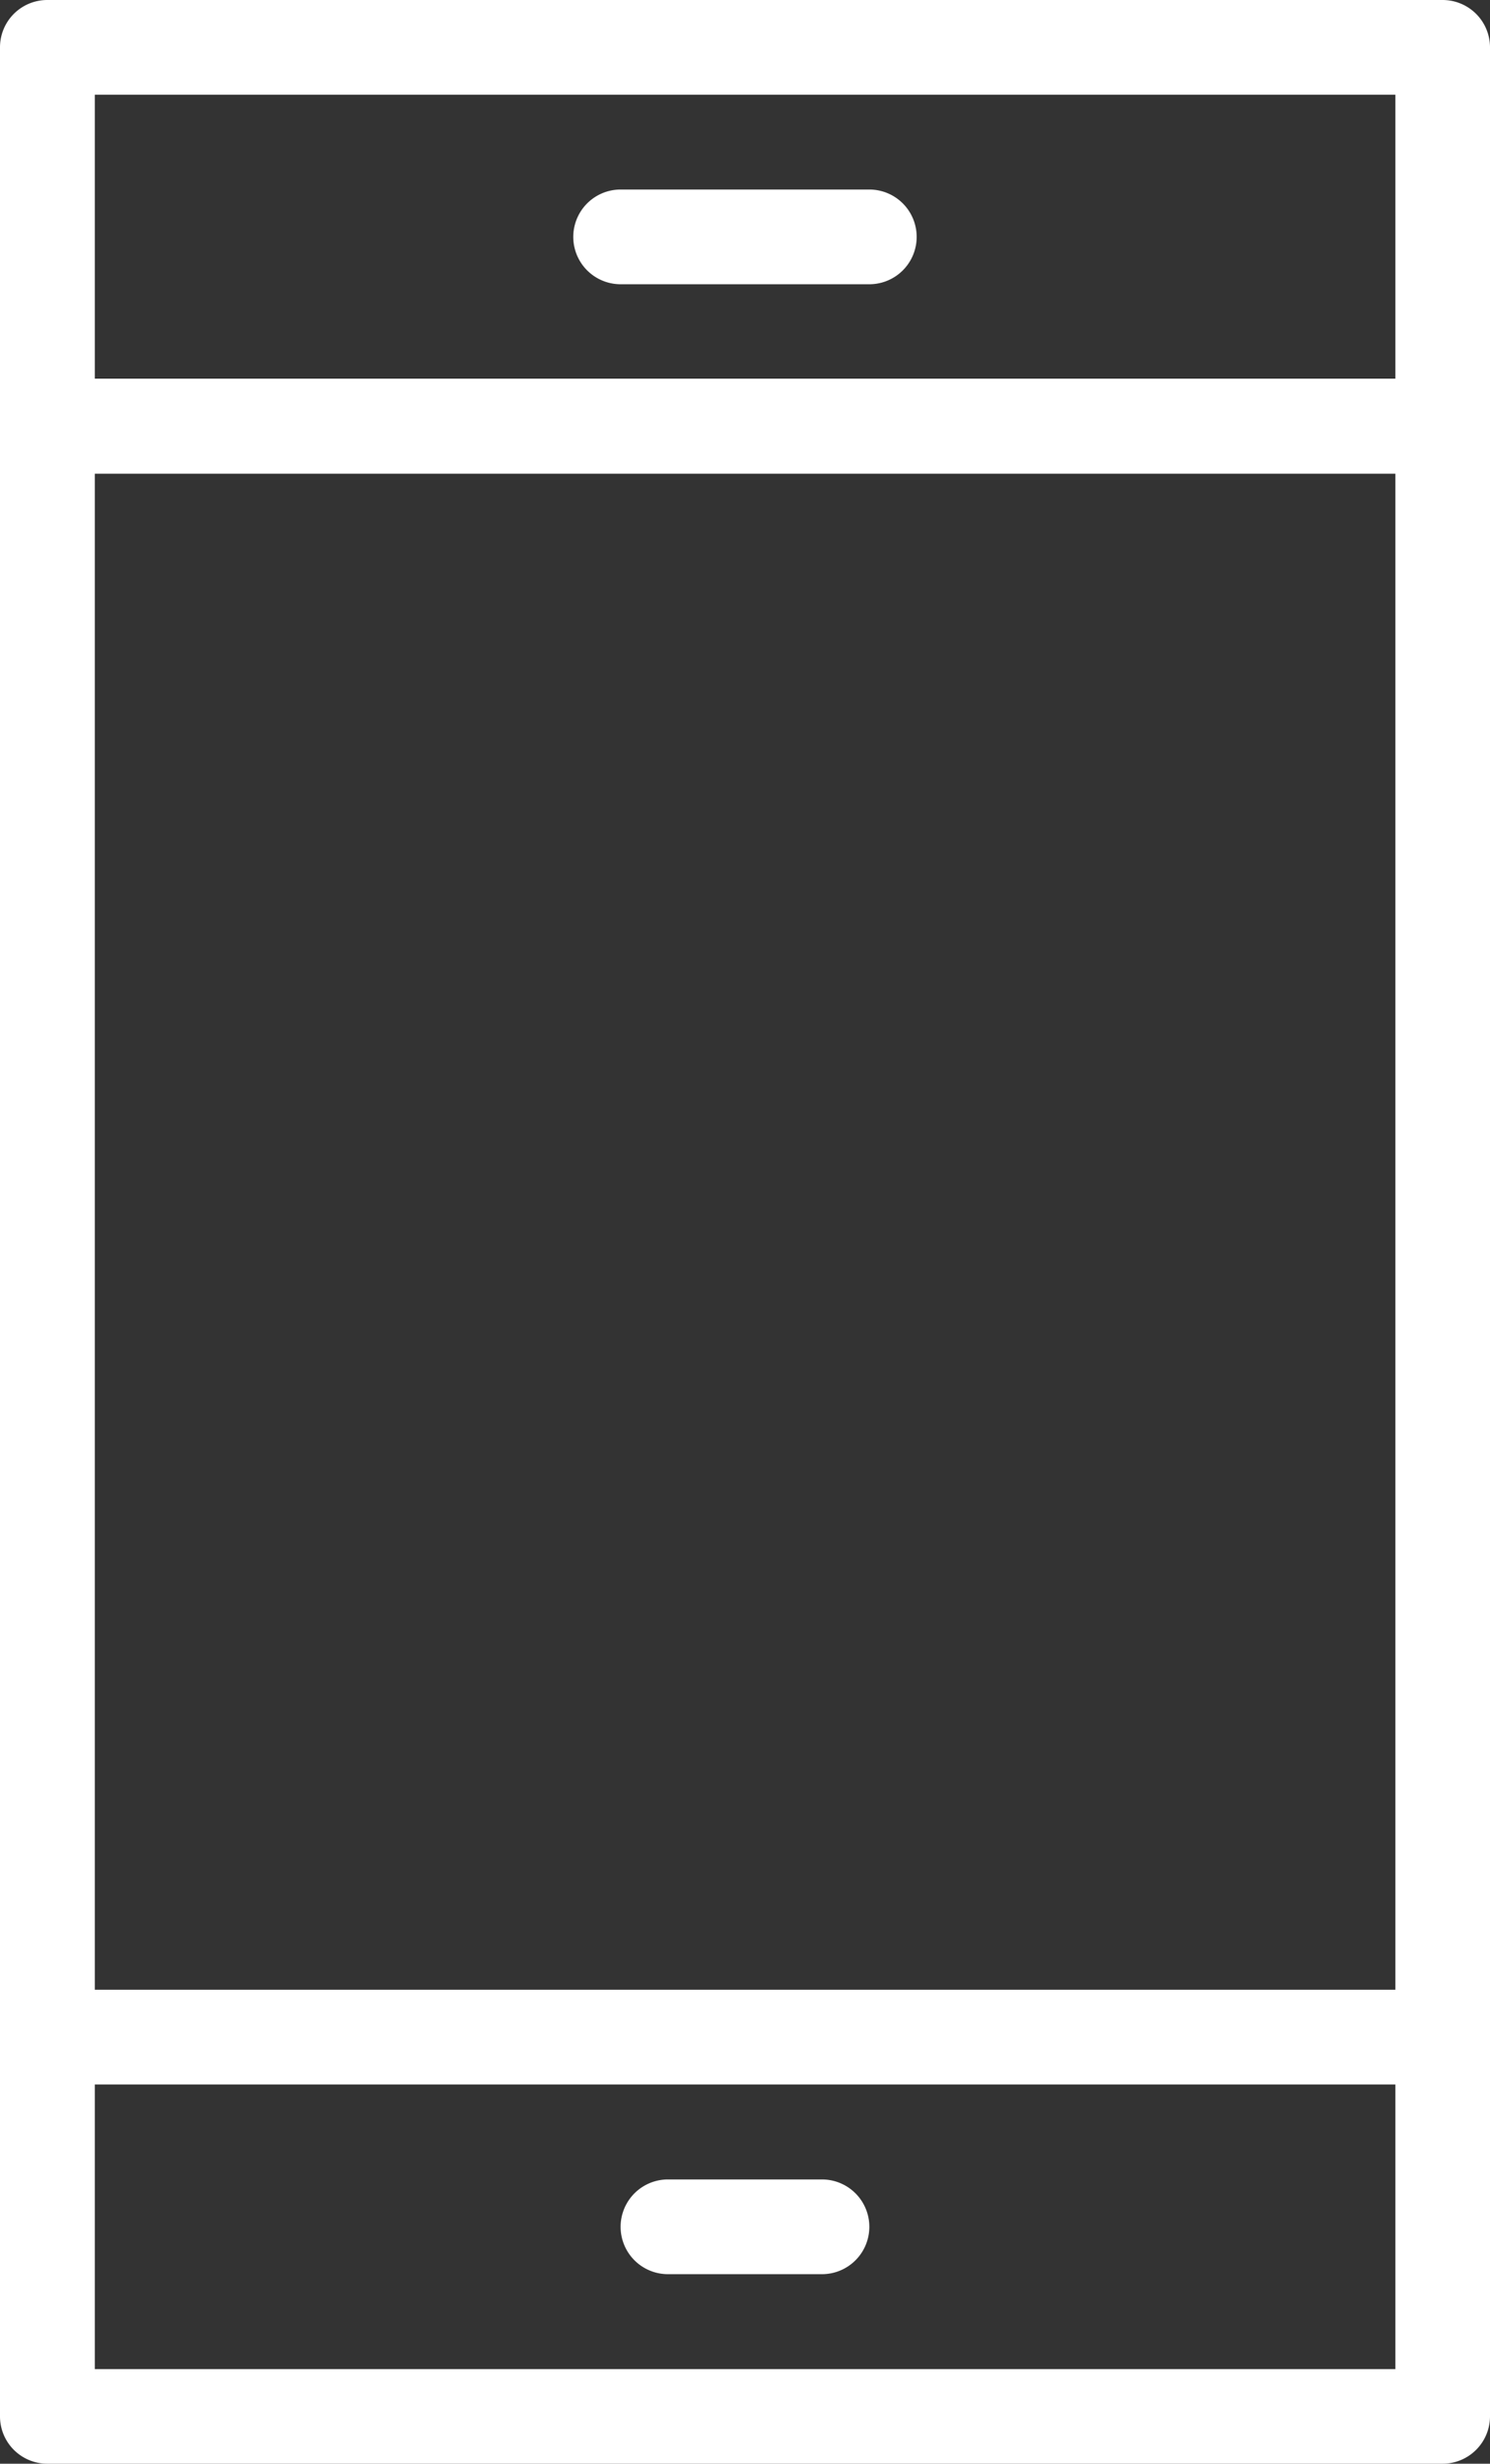 <svg xmlns="http://www.w3.org/2000/svg" width="26.664" height="44.065" viewBox="0 0 26.664 44.065">
  <rect x="0" y="0" width="26.664" height="44.065" fill="#333333" stroke="none"/>
  <g id="mobile-icon" transform="translate(124.297 -220.927)">
    <g id="Gruppe_82" data-name="Gruppe 82" transform="translate(-124.297 220.927)">
      <g id="Gruppe_73" data-name="Gruppe 73">
        <g id="Gruppe_72" data-name="Gruppe 72">
          <path id="Pfad_4" data-name="Pfad 4" d="M289.519,393.992H264.548a.846.846,0,0,1-.845-.848V350.775a.846.846,0,0,1,.845-.848h24.971a.848.848,0,0,1,.848.848v42.368A.848.848,0,0,1,289.519,393.992ZM265.4,392.3h23.274V351.621H265.4Z" transform="translate(-263.703 -349.927)" fill="#fff"/>
        </g>
      </g>
      <g id="Gruppe_75" data-name="Gruppe 75" transform="translate(0 6.777)">
        <g id="Gruppe_74" data-name="Gruppe 74">
          <path id="Pfad_5" data-name="Pfad 5" d="M289.519,354.076H264.548a.848.848,0,0,1,0-1.7h24.971a.848.848,0,1,1,0,1.7Z" transform="translate(-263.703 -352.38)" fill="#fff"/>
        </g>
      </g>
      <g id="Gruppe_77" data-name="Gruppe 77" transform="translate(0 35.591)">
        <g id="Gruppe_76" data-name="Gruppe 76">
          <path id="Pfad_6" data-name="Pfad 6" d="M289.519,364.5H264.548a.847.847,0,0,1,0-1.694h24.971a.847.847,0,1,1,0,1.694Z" transform="translate(-263.703 -362.809)" fill="#fff"/>
        </g>
      </g>
      <g id="Gruppe_79" data-name="Gruppe 79" transform="translate(10.258 3.39)">
        <g id="Gruppe_78" data-name="Gruppe 78">
          <path id="Pfad_7" data-name="Pfad 7" d="M272.715,352.848h-4.451a.847.847,0,1,1,0-1.694h4.451a.847.847,0,0,1,0,1.694Z" transform="translate(-267.416 -351.154)" fill="#fff"/>
        </g>
      </g>
      <g id="Gruppe_81" data-name="Gruppe 81" transform="translate(11.107 38.981)">
        <g id="Gruppe_80" data-name="Gruppe 80">
          <path id="Pfad_8" data-name="Pfad 8" d="M271.326,365.73h-2.757a.847.847,0,0,1,0-1.694h2.757a.847.847,0,1,1,0,1.694Z" transform="translate(-267.723 -364.036)" fill="#fff"/>
        </g>
      </g>
    </g>
  </g>
</svg>
